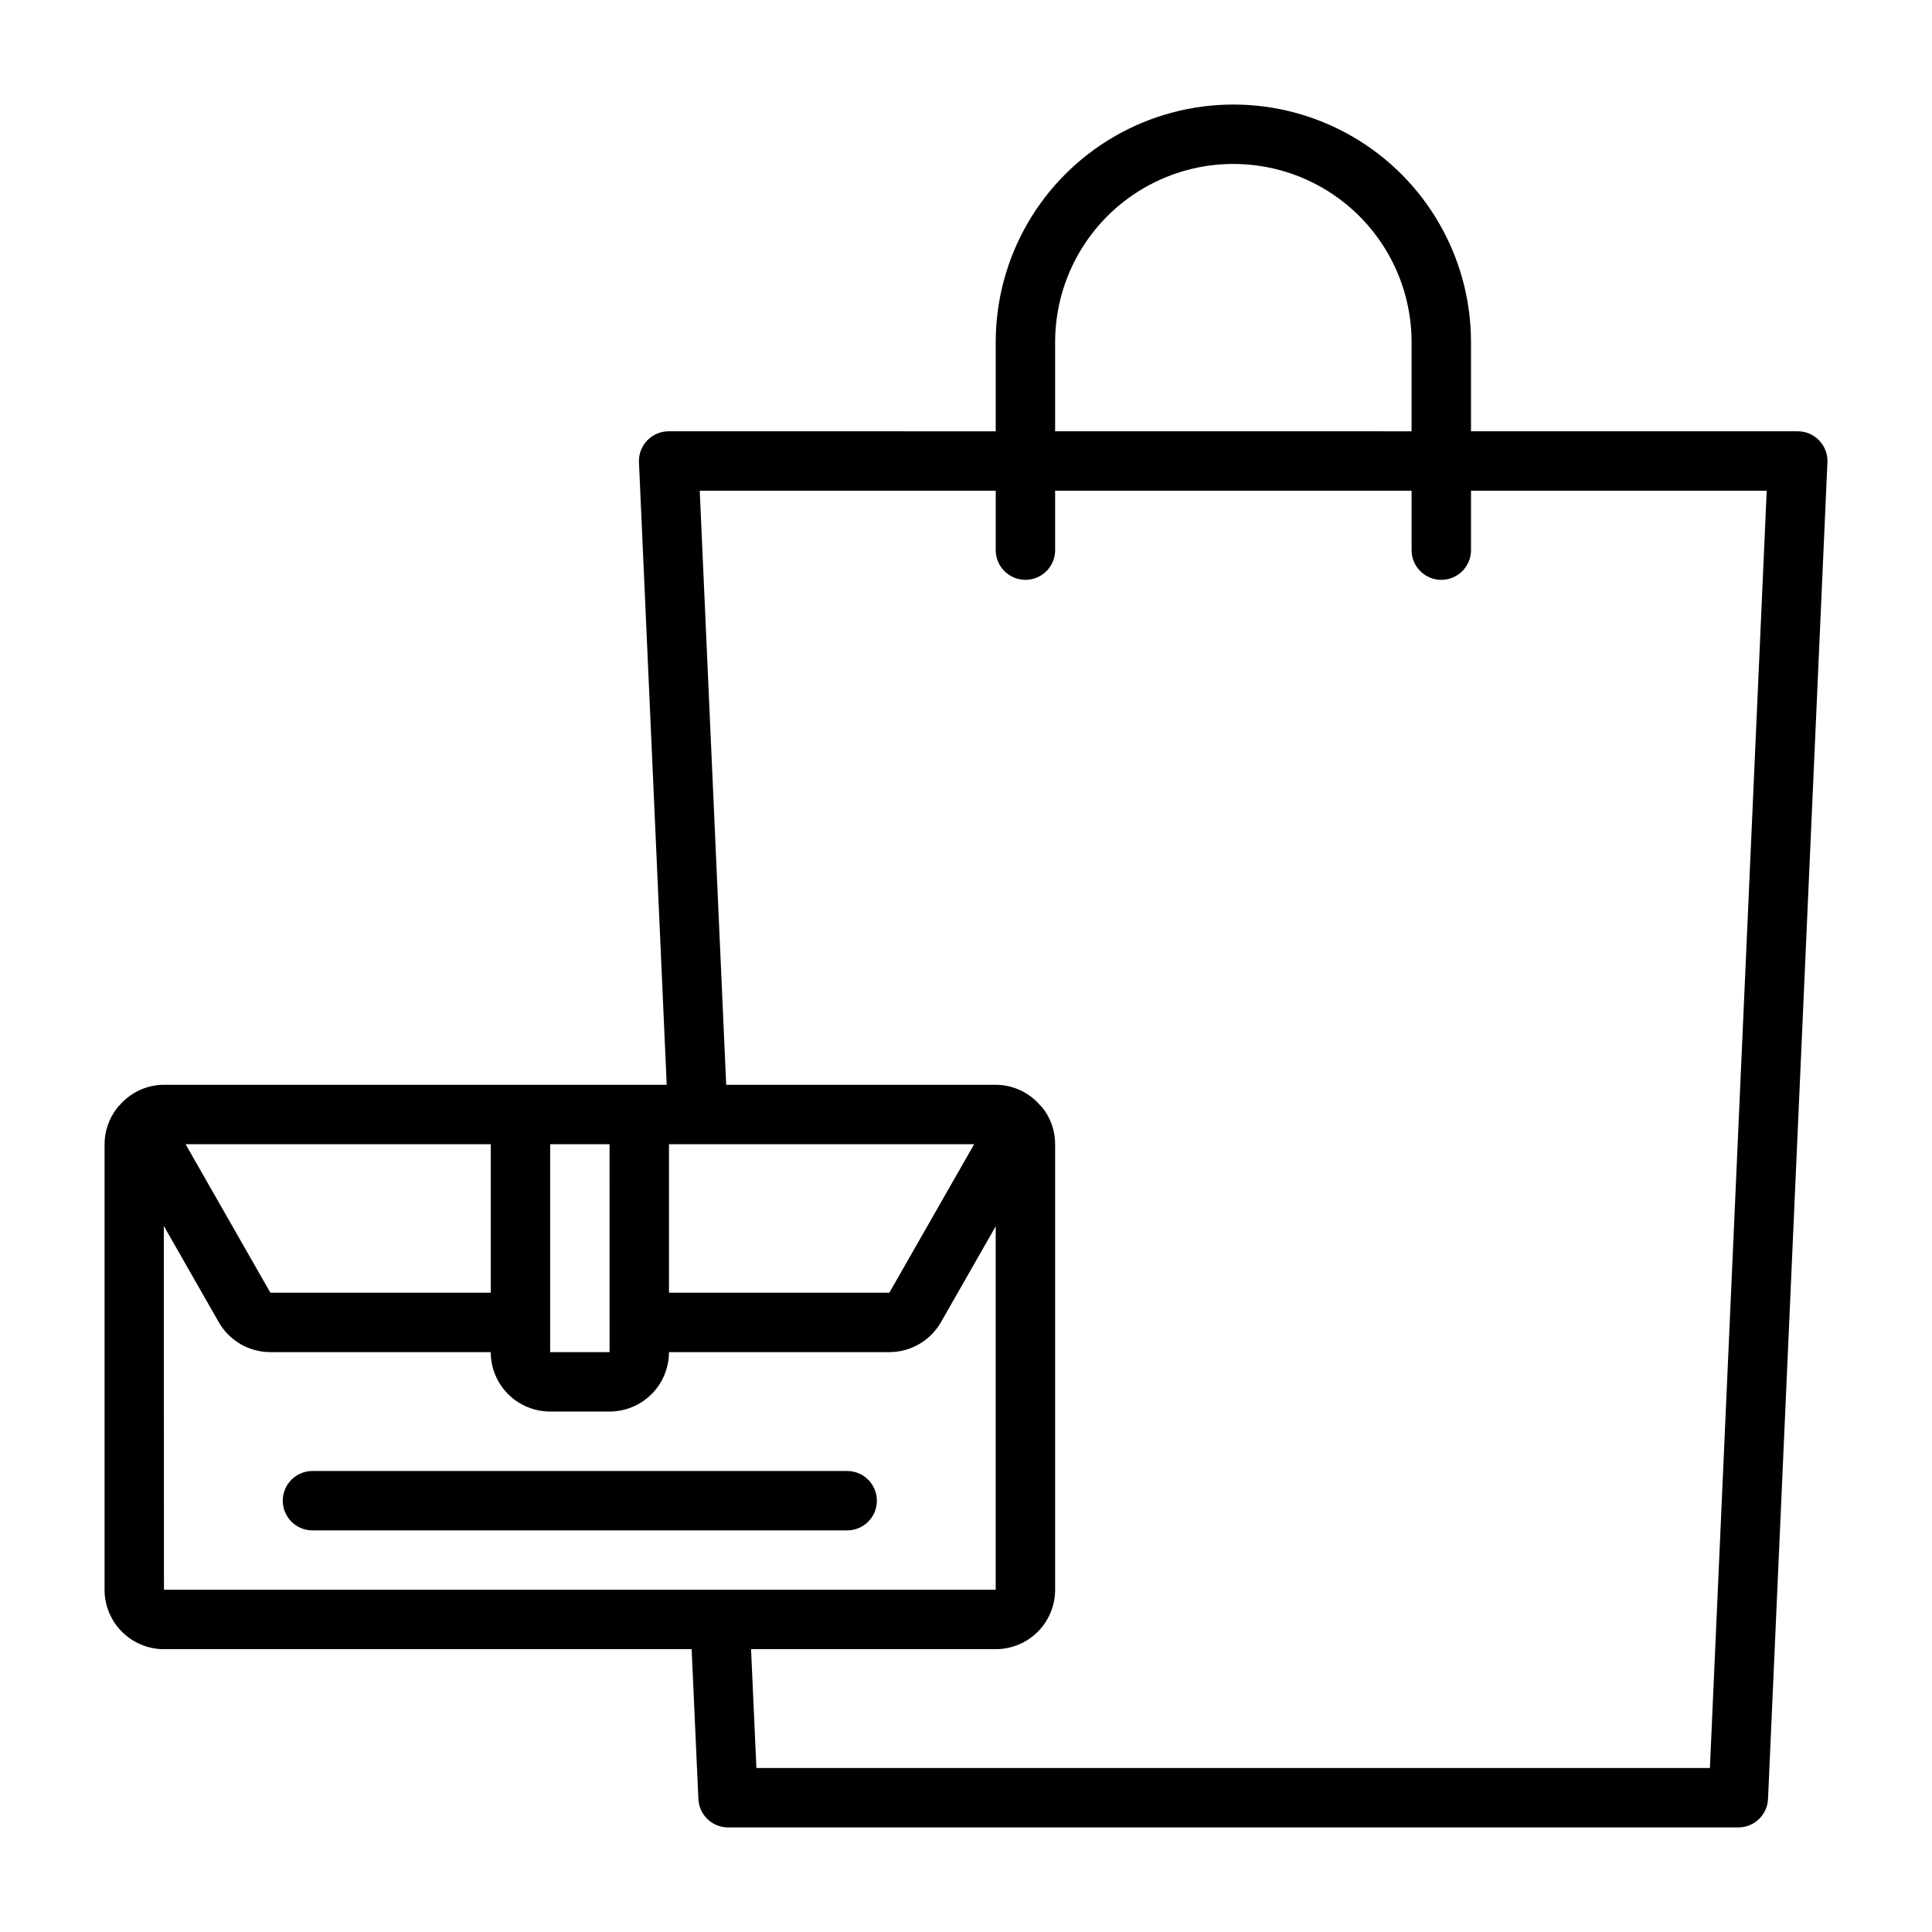 <?xml version="1.0" encoding="UTF-8"?>
<!-- Uploaded to: ICON Repo, www.svgrepo.com, Generator: ICON Repo Mixer Tools -->
<svg fill="#000000" width="800px" height="800px" version="1.1" viewBox="144 144 512 512" xmlns="http://www.w3.org/2000/svg">
 <g>
  <path d="m626.11 260.73c-1.484-1.555-3.539-2.434-5.691-2.434h-86.59v-23.613c0-22.5-12.004-43.289-31.488-54.539-19.484-11.25-43.492-11.25-62.977 0s-31.488 32.039-31.488 54.539v23.617l-86.672-0.004c-2.148 0-4.207 0.875-5.695 2.43-1.488 1.555-2.273 3.648-2.176 5.797l7.352 164.96h-133.23c-4.527 0.008-8.824 1.992-11.77 5.43-0.156 0.137-0.312 0.281-0.453 0.434l-0.055 0.086-0.055 0.055c0 0.039-0.047 0.094-0.078 0.141h-0.004c-2.148 2.738-3.32 6.117-3.328 9.598v118.08c0 4.176 1.656 8.18 4.609 11.133 2.953 2.949 6.957 4.609 11.133 4.609h139.84l1.785 39.715c0.191 4.207 3.66 7.523 7.875 7.519h267.72c4.215 0.004 7.688-3.316 7.871-7.527l15.742-354.24h0.004c0.09-2.144-0.695-4.234-2.184-5.785zm-202.49-26.047c0-16.875 9.004-32.469 23.617-40.906s32.617-8.438 47.23 0c14.617 8.438 23.617 24.031 23.617 40.906v23.617l-94.465-0.004zm-43.934 251.9h-58.402v-39.359h80.879zm-74.145 7.871v7.871l-15.746 0.004v-55.105h15.742zm-31.488-7.871h-58.402l-22.477-39.359h80.879zm-86.641-17.695 14.562 25.504c1.379 2.414 3.367 4.418 5.769 5.809 2.402 1.395 5.129 2.129 7.906 2.129h58.402c0 4.176 1.656 8.18 4.609 11.133s6.957 4.609 11.133 4.609h15.746c4.176 0 8.18-1.656 11.133-4.609s4.609-6.957 4.609-11.133h58.402c2.777-0.004 5.504-0.742 7.906-2.133 2.402-1.395 4.394-3.394 5.777-5.805l14.508-25.41v96.324h-220.42zm409.73 143.65h-252.69l-1.418-31.488h64.844c4.176 0 8.18-1.66 11.133-4.609 2.953-2.953 4.609-6.957 4.609-11.133v-118.08c0.012-3.539-1.191-6.977-3.406-9.738l-0.055-0.055-0.055-0.086c-0.145-0.152-0.297-0.297-0.457-0.434-2.945-3.438-7.242-5.422-11.77-5.43h-71.43l-7.008-157.44h78.438v15.742c0 4.348 3.523 7.875 7.871 7.875 4.348 0 7.871-3.527 7.871-7.875v-15.742h94.465v15.742c0 4.348 3.523 7.875 7.871 7.875 4.348 0 7.875-3.527 7.875-7.875v-15.742h78.367z"/>
  <path d="m376.38 541.7c0-2.09-0.828-4.09-2.305-5.566-1.477-1.477-3.481-2.305-5.566-2.305h-141.7c-4.348 0-7.871 3.523-7.871 7.871 0 4.348 3.523 7.871 7.871 7.871h141.7c2.086 0 4.09-0.828 5.566-2.305 1.477-1.477 2.305-3.481 2.305-5.566z"/>
 </g>
</svg>